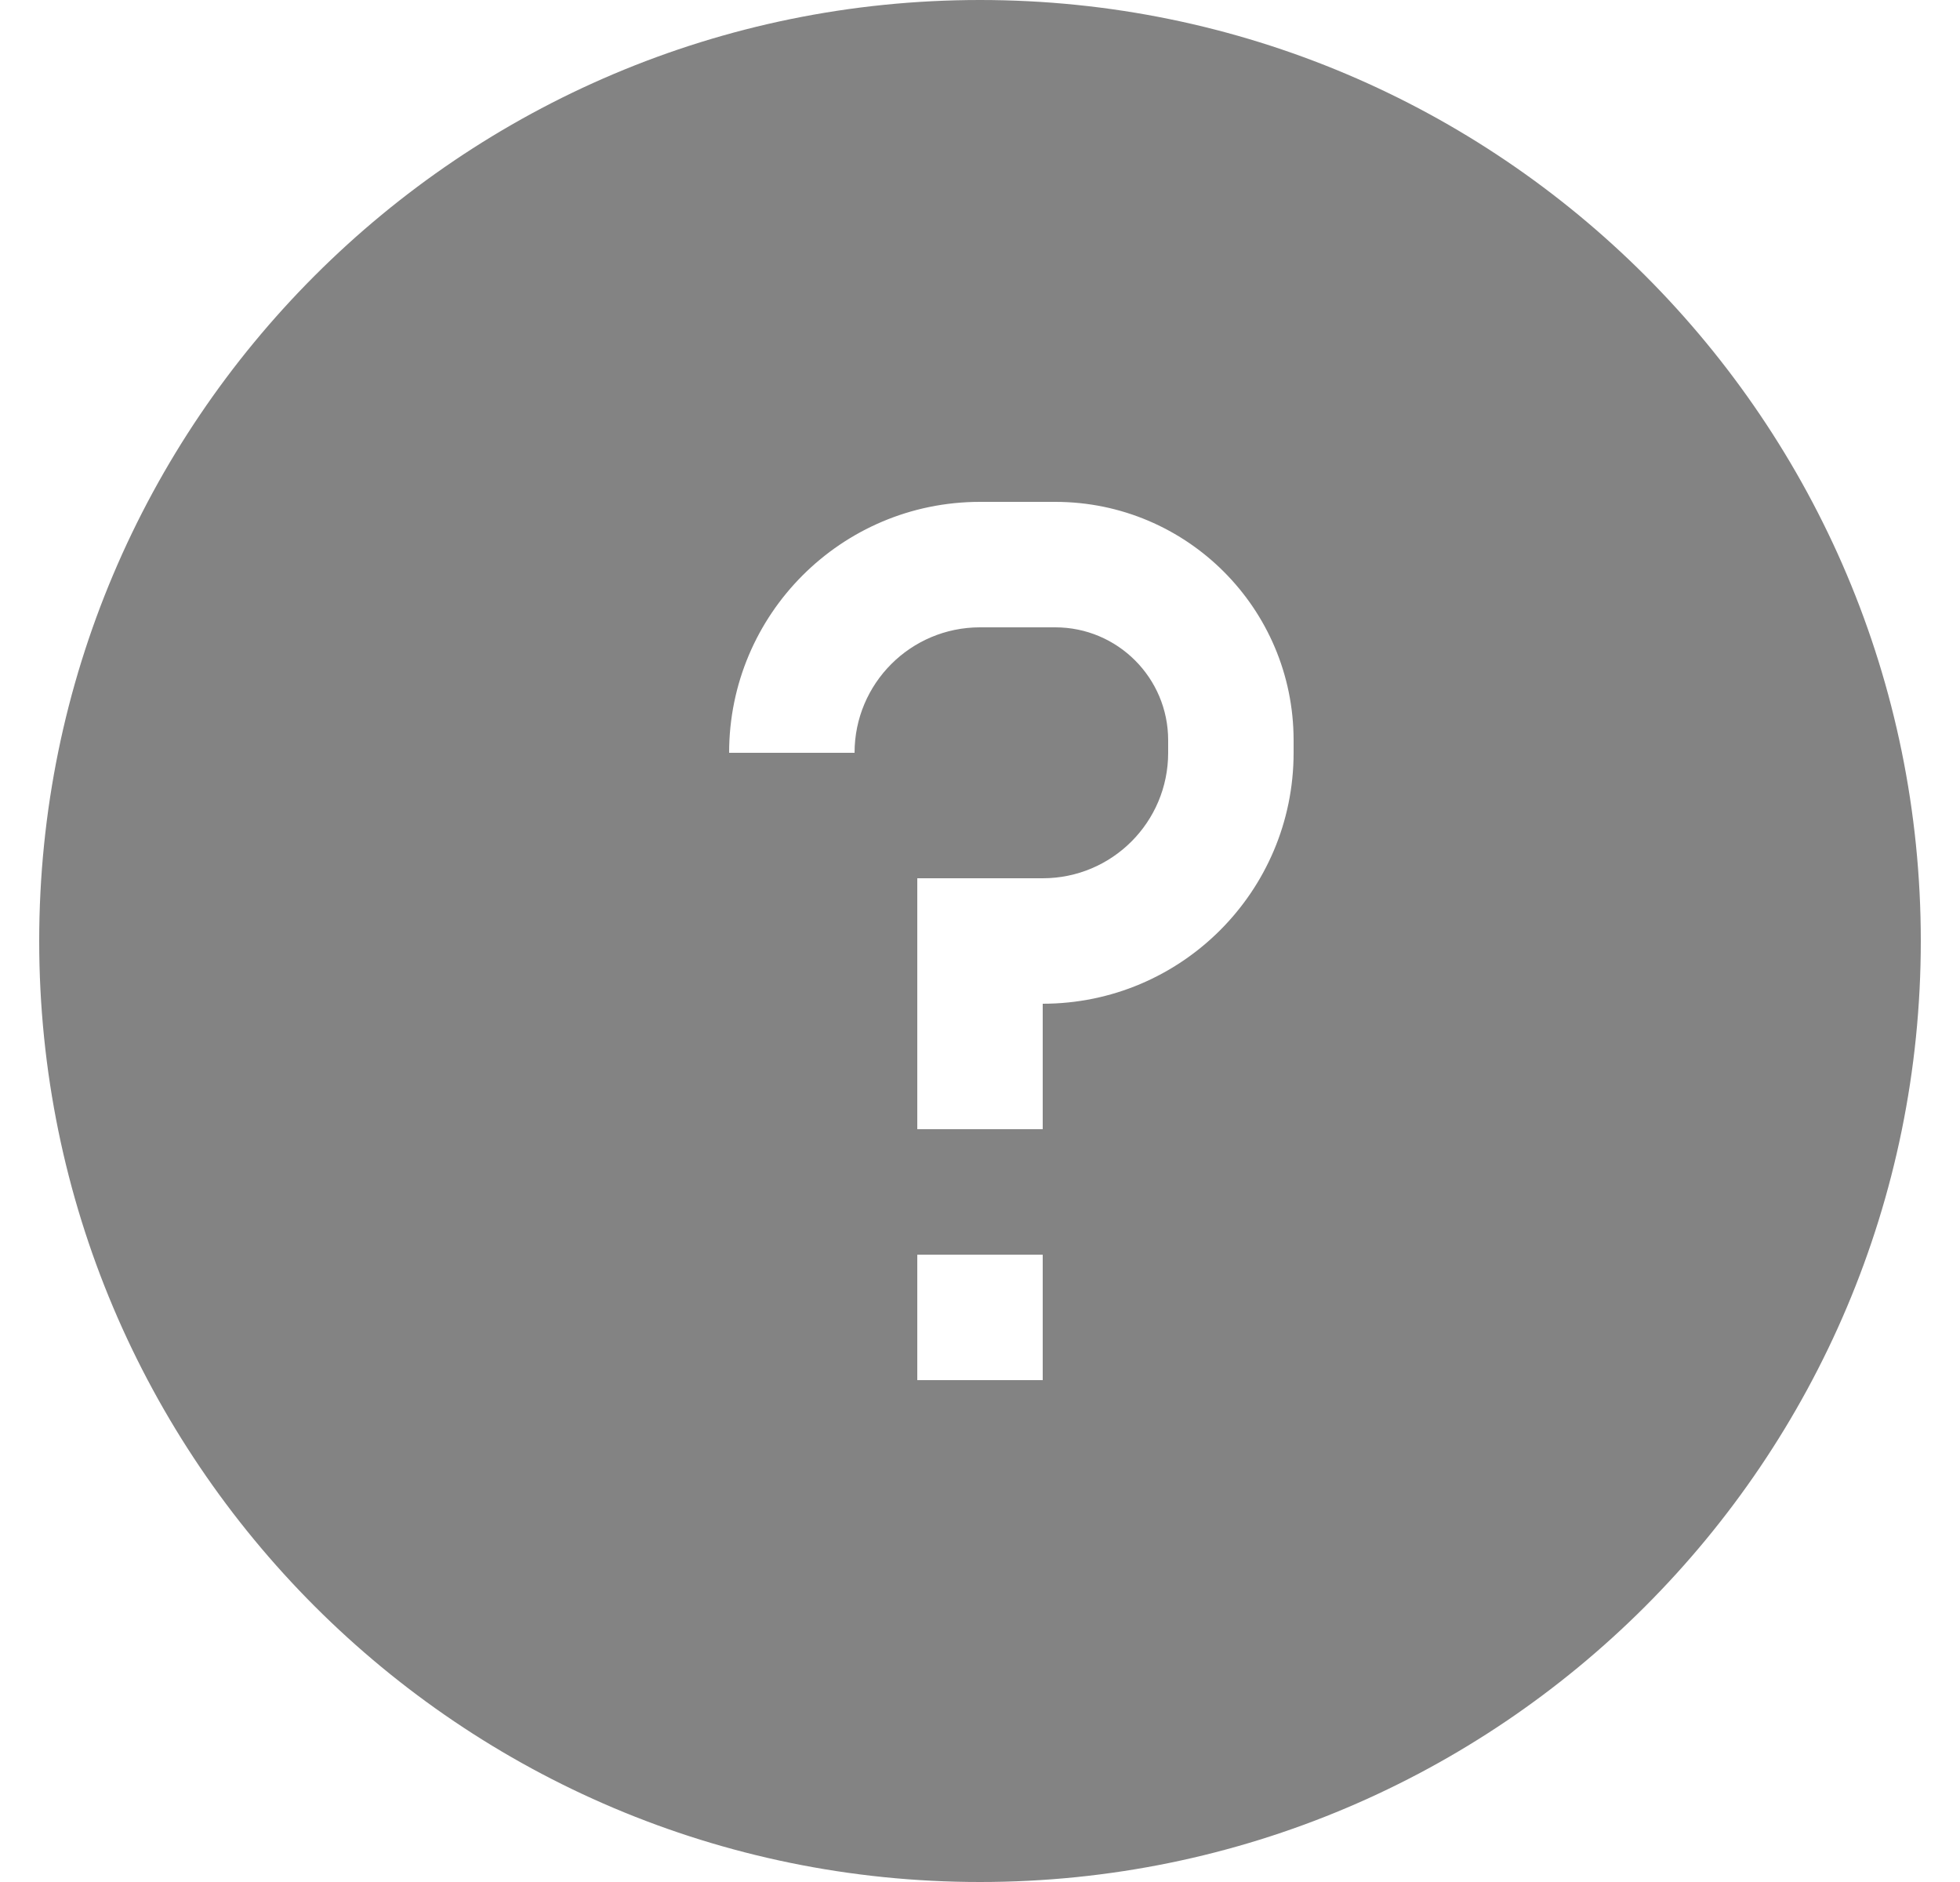 <svg xmlns="http://www.w3.org/2000/svg" width="25" height="24" viewBox="0 0 25 24" fill="none">
    <path fill-rule="evenodd" clip-rule="evenodd" d="M0.5 12C0.5 5.373 5.873 0 12.5 0C19.127 0 24.5 5.373 24.5 12C24.5 18.627 19.127 24 12.5 24C5.873 24 0.5 18.627 0.5 12ZM9.3 9.6C9.3 7.833 10.733 6.4 12.5 6.4H13.46C15.139 6.4 16.5 7.761 16.5 9.44V9.6C16.5 11.367 15.067 12.8 13.3 12.8V14.4H11.7V11.2H13.3C14.184 11.2 14.9 10.484 14.9 9.6V9.44C14.9 8.645 14.255 8 13.46 8H12.5C11.616 8 10.9 8.716 10.9 9.6H9.3ZM11.7 17.6V16H13.3V17.6H11.7Z" fill="#838383"/>
</svg>